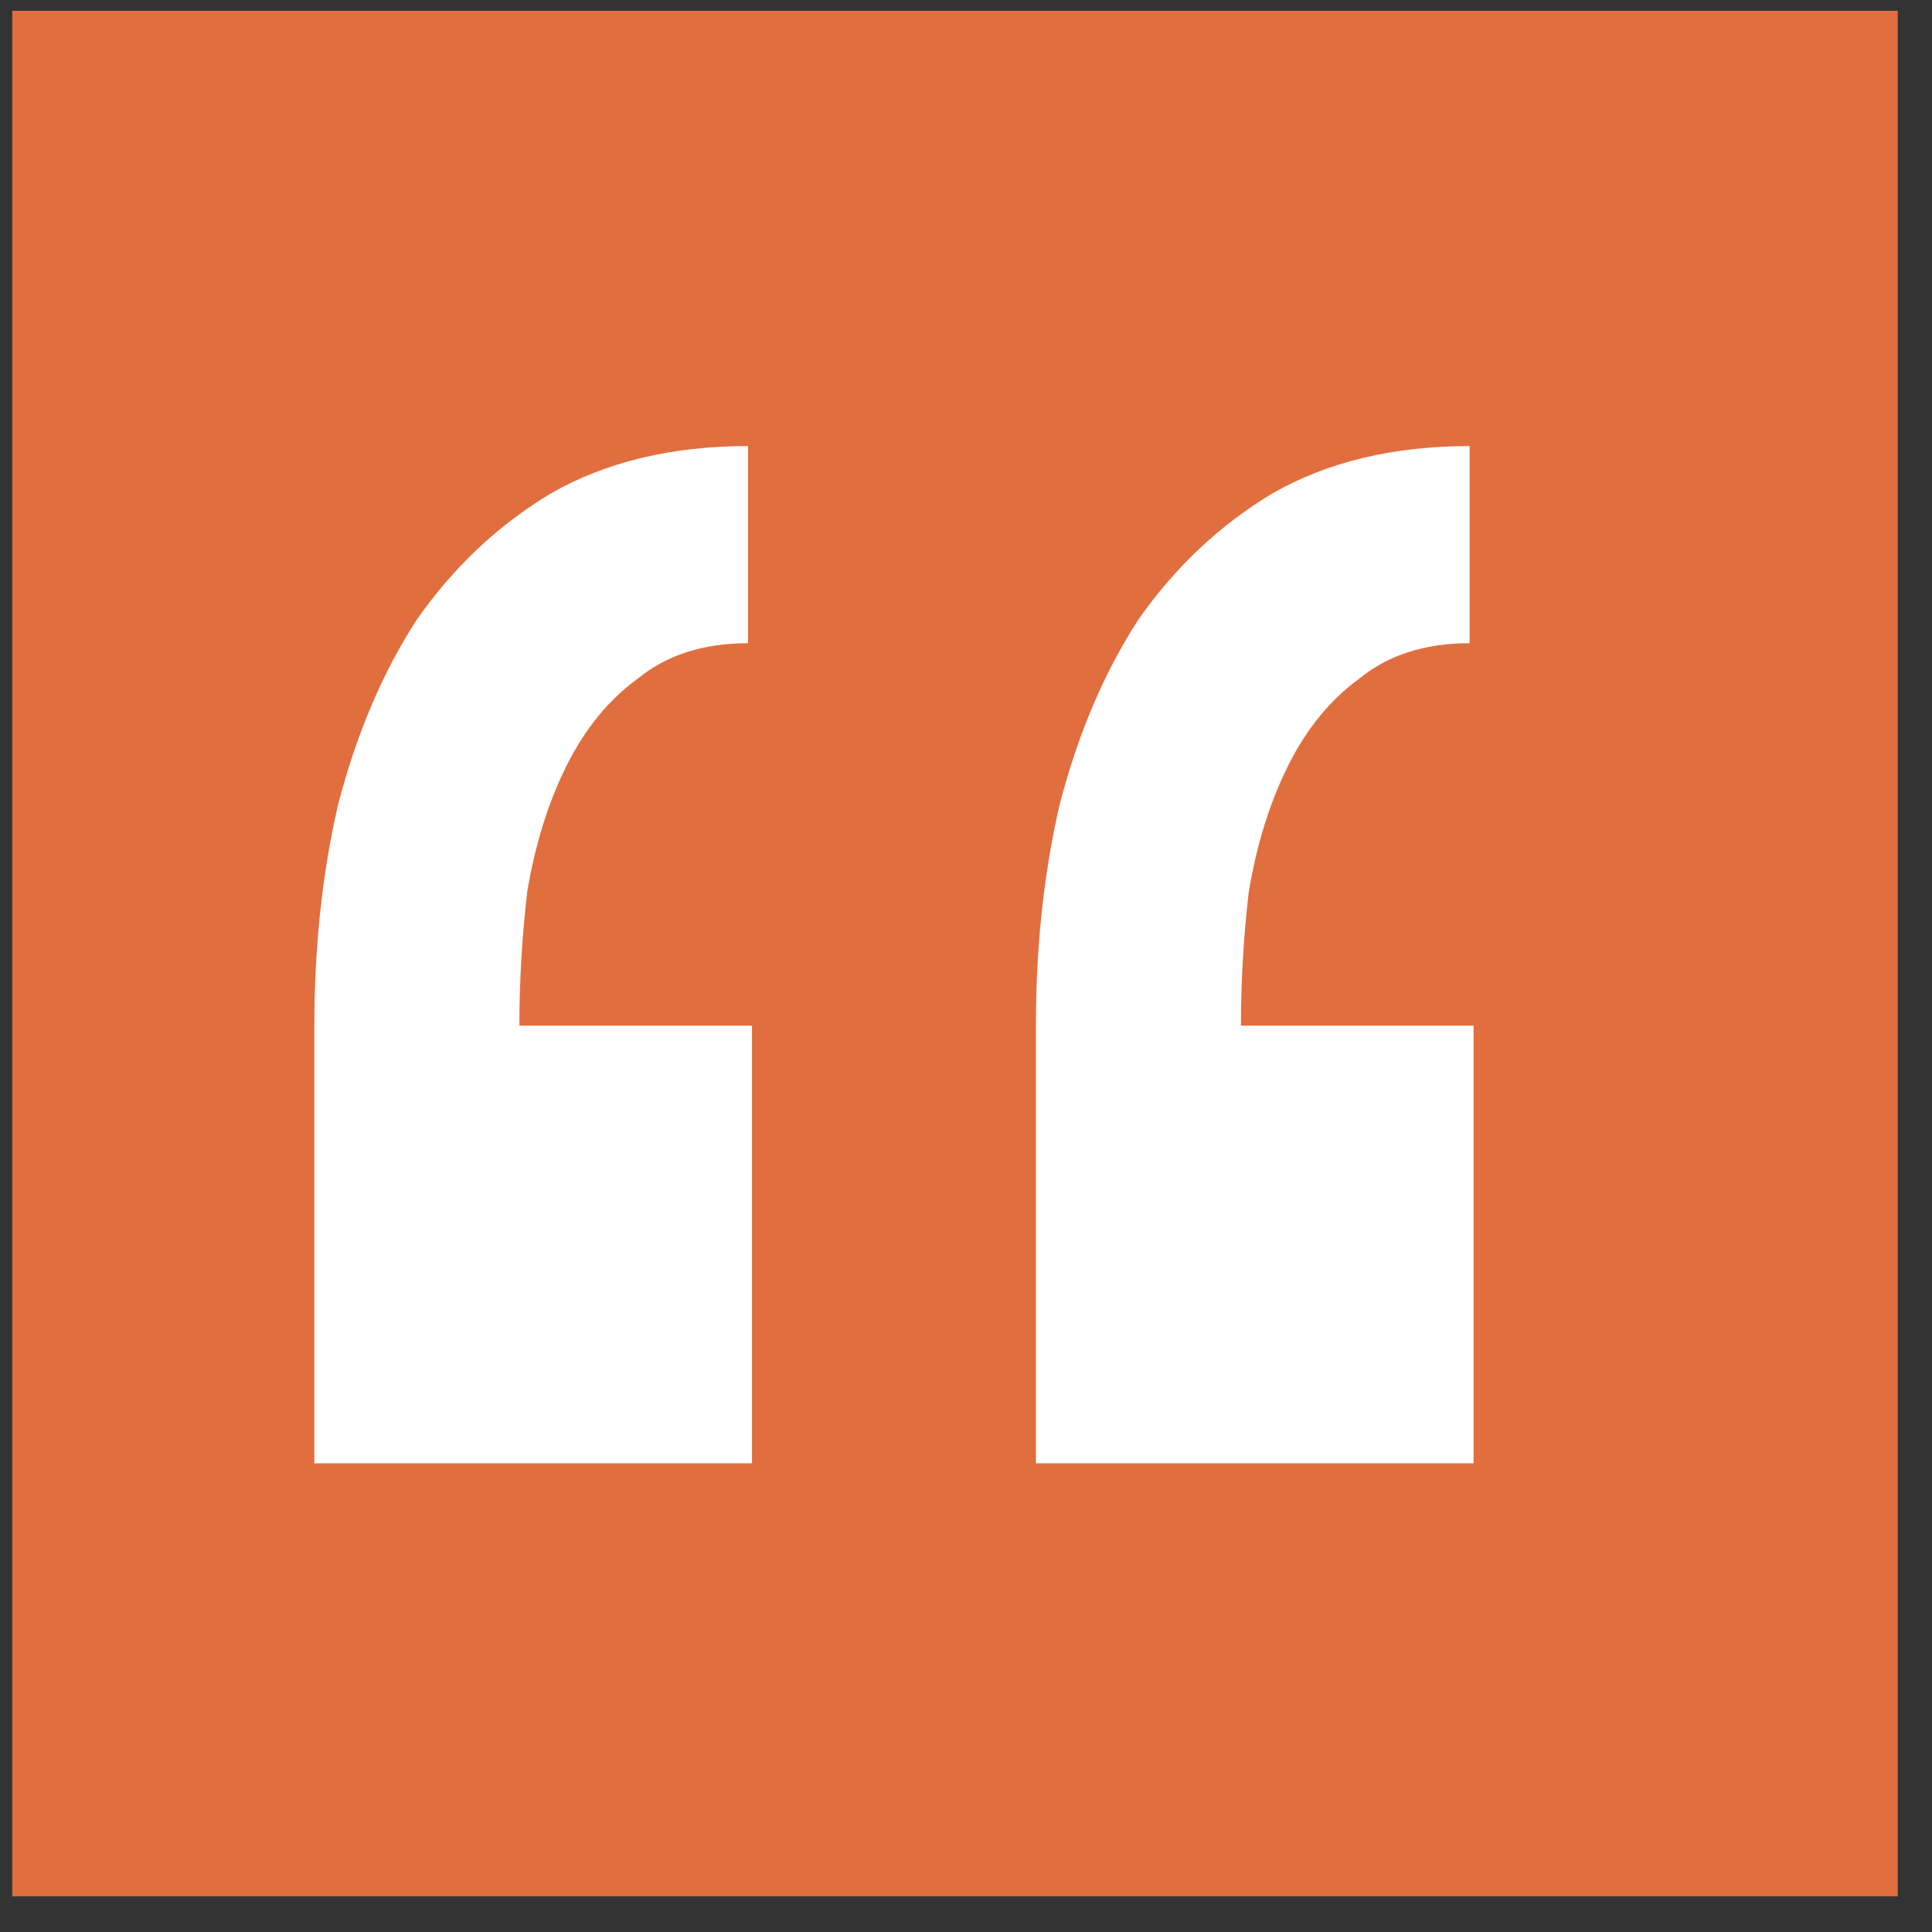 <svg width="49" height="49" fill="none" xmlns="http://www.w3.org/2000/svg"><rect width="100%" height="100%" fill="#333333" stroke="none"/><path fill="#E16E3E" d="M.311.274h47.82v47.82H.311z"/><path d="M37.373 26.013h-5.9c0-1.134.067-2.267.2-3.4.2-1.2.534-2.267 1-3.2.467-.934 1.067-1.667 1.8-2.2.734-.6 1.667-.9 2.8-.9v-5c-1.933 0-3.6.4-5 1.2-1.333.8-2.466 1.866-3.4 3.2-.866 1.333-1.533 2.9-2 4.7-.4 1.733-.6 3.6-.6 5.6v11.1h11.1v-11.1zm-18.3 0h-5.9c0-1.134.067-2.267.2-3.4.2-1.2.534-2.267 1-3.2.467-.934 1.067-1.667 1.8-2.2.734-.6 1.667-.9 2.8-.9v-5c-1.933 0-3.6.4-5 1.2-1.333.8-2.466 1.866-3.4 3.2-.866 1.333-1.533 2.9-2 4.7-.4 1.733-.6 3.6-.6 5.6v11.1h11.1v-11.1z" fill="#fff"/></svg>